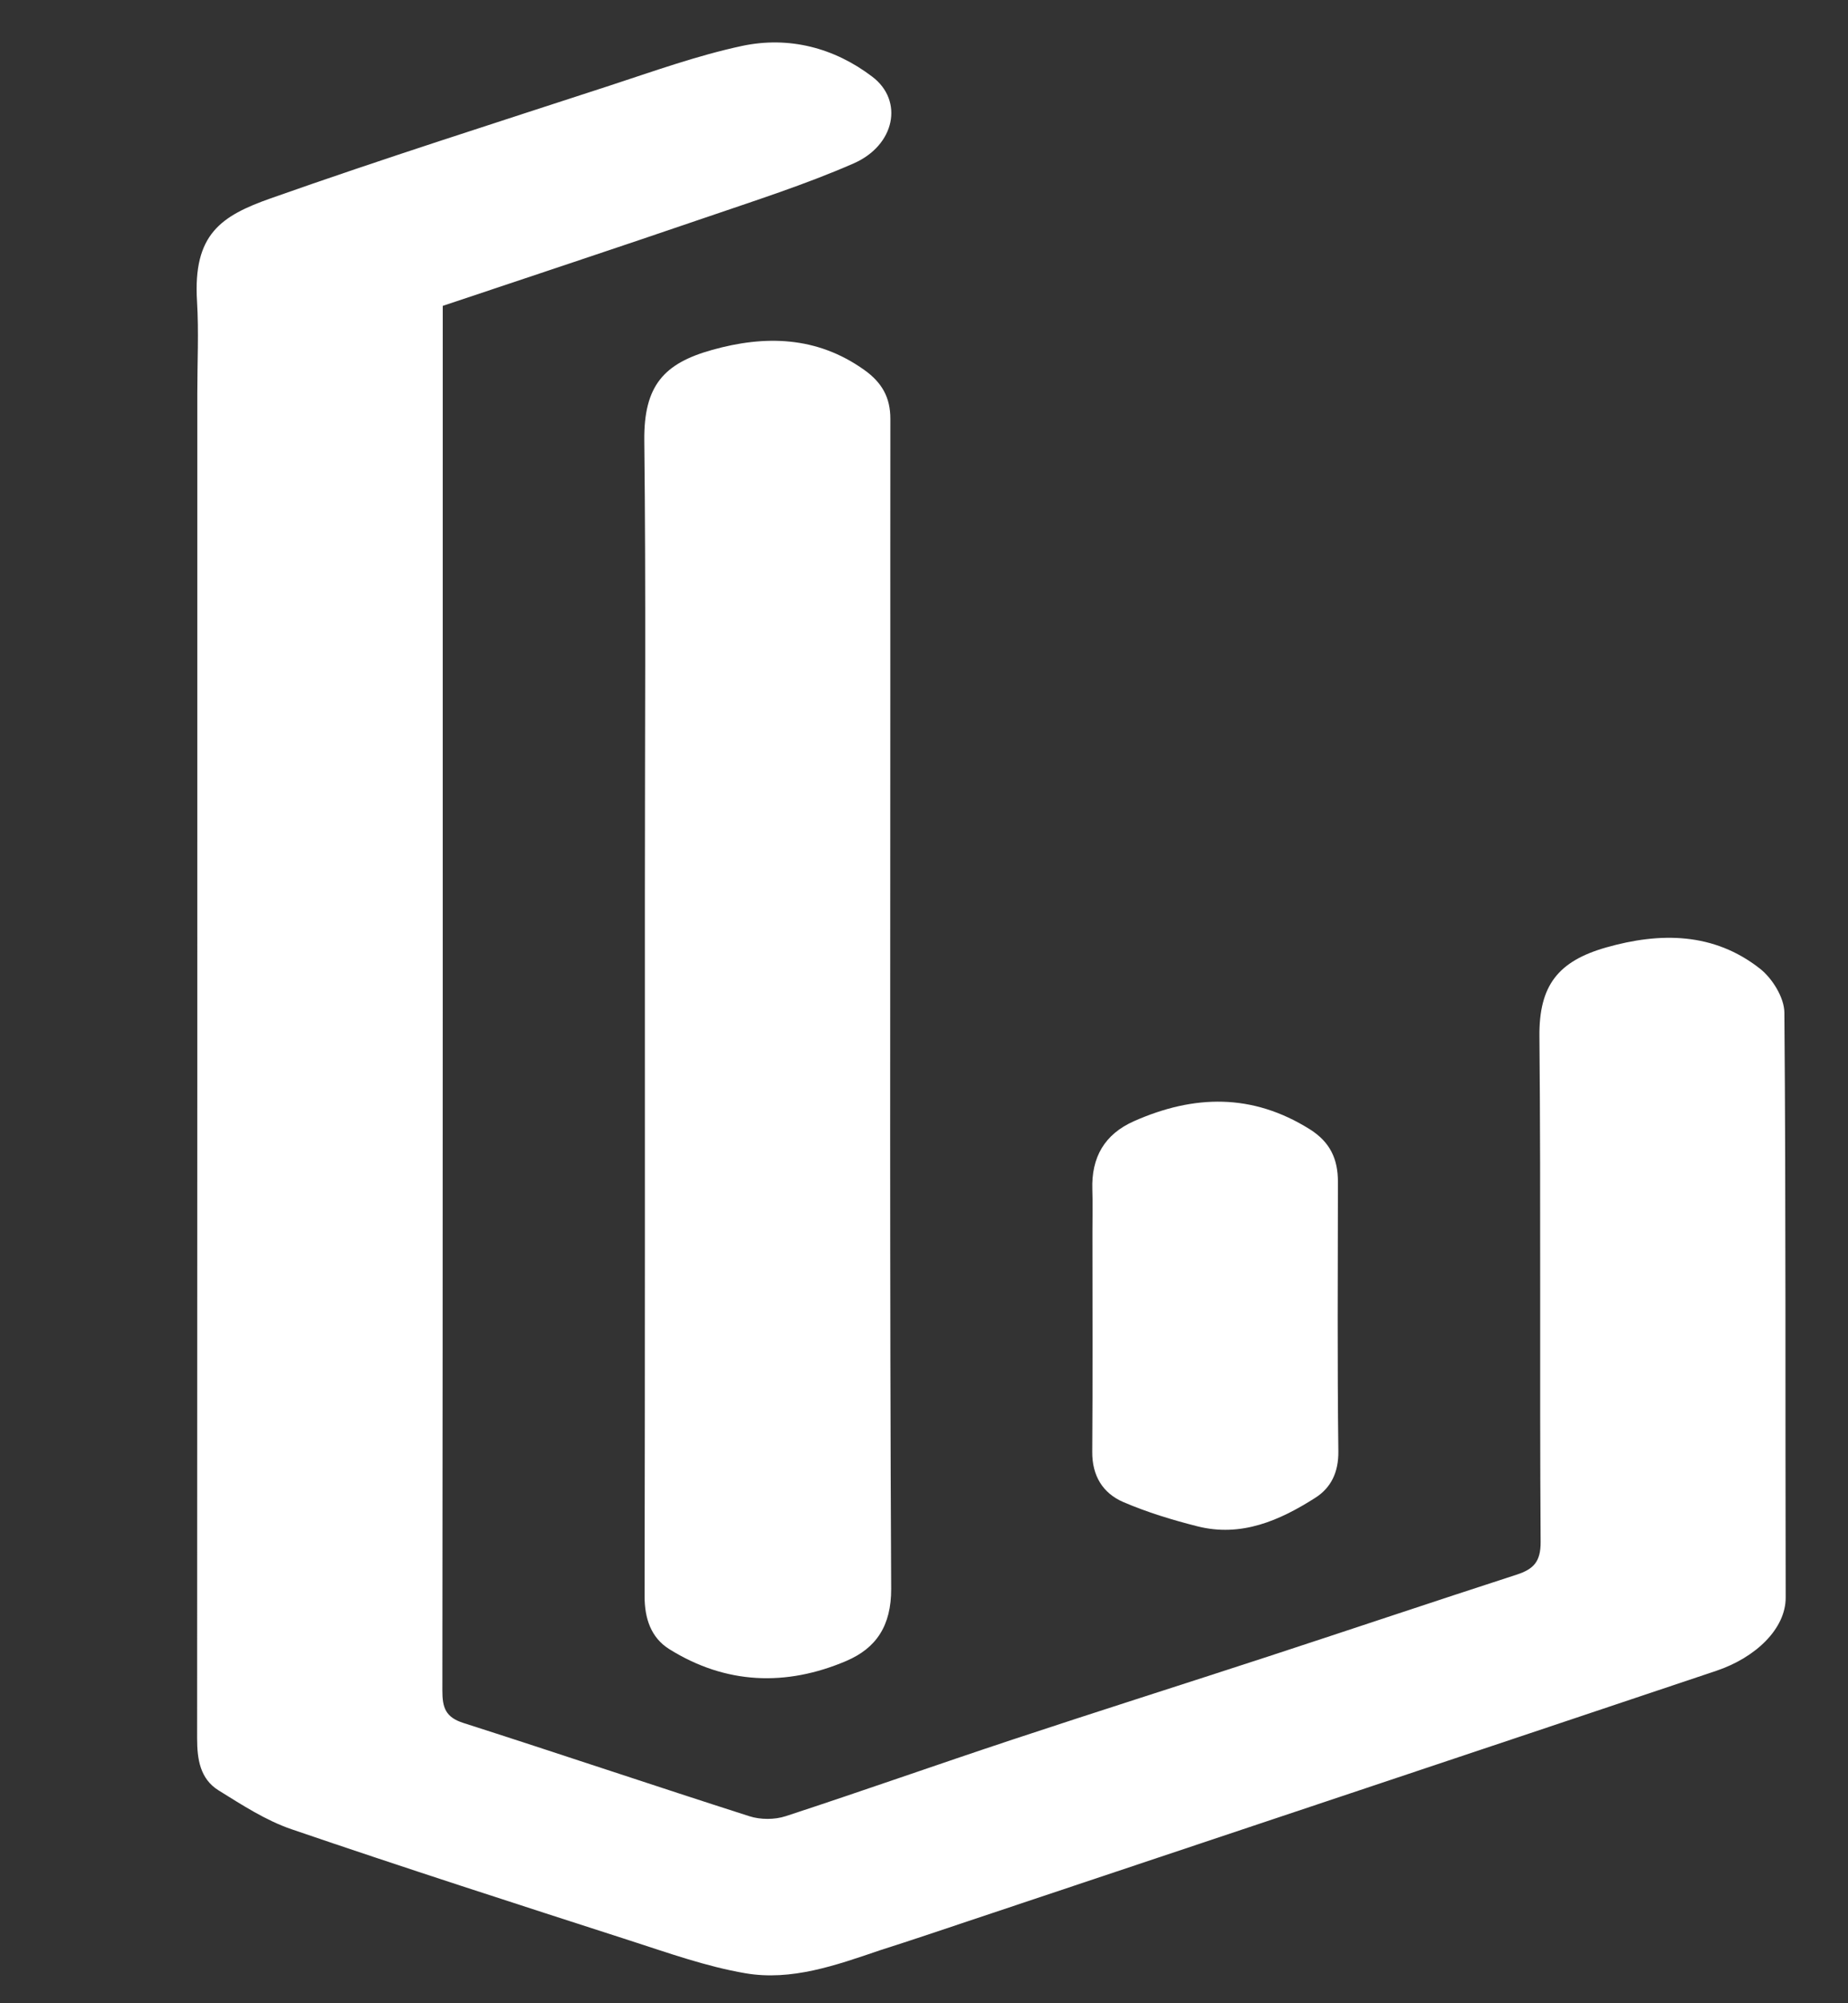 <svg xmlns="http://www.w3.org/2000/svg" xmlns:svg="http://www.w3.org/2000/svg" width="384" height="416" xml:space="preserve"><rect width="100%" height="100%" fill="#333333" stroke="none"/> <g class="layer">  <title>Layer 1</title>  <path d="m182.91,404.98c-9.34,3.19 -18.48,6.41 -27.97,4.8c-8.17,-1.39 -16.11,-4.24 -24.05,-6.8c-23.47,-7.57 -46.96,-15.13 -70.3,-23.11c-5.36,-1.83 -10.31,-5.06 -15.18,-8.08c-3.83,-2.38 -4.45,-6.46 -4.45,-10.77c0.05,-93.15 0.04,-186.3 0.04,-279.45c0,-6.33 0.32,-12.69 -0.06,-19c-0.85,-13.95 4.97,-17.74 15.39,-21.41c23.27,-8.22 46.81,-15.69 70.27,-23.35c9.13,-2.98 18.23,-6.27 27.58,-8.27c9.73,-2.07 19.17,0.36 27.1,6.41c6.53,4.97 4.72,14.22 -3.93,18c-10.1,4.41 -20.66,7.77 -31.11,11.35c-17.9,6.12 -35.86,12.06 -54.24,18.22c0,1.29 0,2.93 0,4.57c0,94.32 0.02,188.63 -0.08,282.95c-0.01,3.59 0.66,5.57 4.38,6.76c19.85,6.35 39.59,13.02 59.44,19.37c2.29,0.73 5.22,0.73 7.5,-0.01c15.81,-5.17 31.5,-10.73 47.3,-15.96c17.62,-5.84 35.33,-11.44 52.98,-17.21c17.21,-5.63 34.37,-11.4 51.59,-16.98c3.5,-1.13 5.05,-2.65 5.02,-6.82c-0.23,-34.99 0.07,-69.99 -0.25,-104.98c-0.1,-10.61 3.92,-15.63 13.91,-18.47c11.21,-3.18 22.31,-3.13 31.91,4.41c2.57,2.01 5.05,6.01 5.08,9.12c0.33,40.49 0.17,80.98 0.27,121.48c0.02,6.47 -6.21,12.46 -14.43,15.22c-51.83,17.38 -103.69,34.68 -155.53,52.01c-5.93,1.98 -11.85,3.99 -18.18,6z" fill="#ffffff" id="svg_2" opacity="1" transform="matrix(1, 0, 0, 1, 0, 0)"></path>  <path d="m134,185c0,-31.49 0.23,-62.49 -0.12,-93.48c-0.13,-11.53 4.15,-16.07 14.07,-18.85c10.95,-3.07 21.74,-2.91 31.65,4.16c3.71,2.64 5.41,5.76 5.41,10.13c-0.02,18 -0.01,35.99 -0.01,53.99c0,62.99 -0.14,125.98 0.18,188.97c0.03,7.67 -3.09,12.34 -9.33,15c-12.53,5.34 -25.04,4.87 -36.77,-2.45c-3.8,-2.37 -5.14,-6.35 -5.14,-11c0.09,-48.65 0.06,-97.31 0.06,-146.47z" fill="#ffffff" id="svg_3" opacity="1" transform="matrix(1, 0, 0, 1, 0, 0)"></path>  <path d="m227,256.01c0,-3.33 0.08,-6.16 -0.02,-8.99c-0.22,-6.66 2.5,-11.47 8.67,-14.2c12.45,-5.51 24.57,-5.8 36.52,1.69c4.26,2.68 5.84,6.21 5.84,10.92c-0.02,18.65 -0.14,37.31 0.09,55.96c0.05,4.34 -1.52,7.56 -4.78,9.64c-7.42,4.73 -15.39,8.23 -24.5,5.93c-5.22,-1.32 -10.44,-2.91 -15.39,-5.03c-4.27,-1.84 -6.51,-5.46 -6.47,-10.45c0.11,-14.99 0.04,-29.98 0.04,-45.47z" fill="#ffffff" id="svg_4" opacity="1"></path> </g></svg>